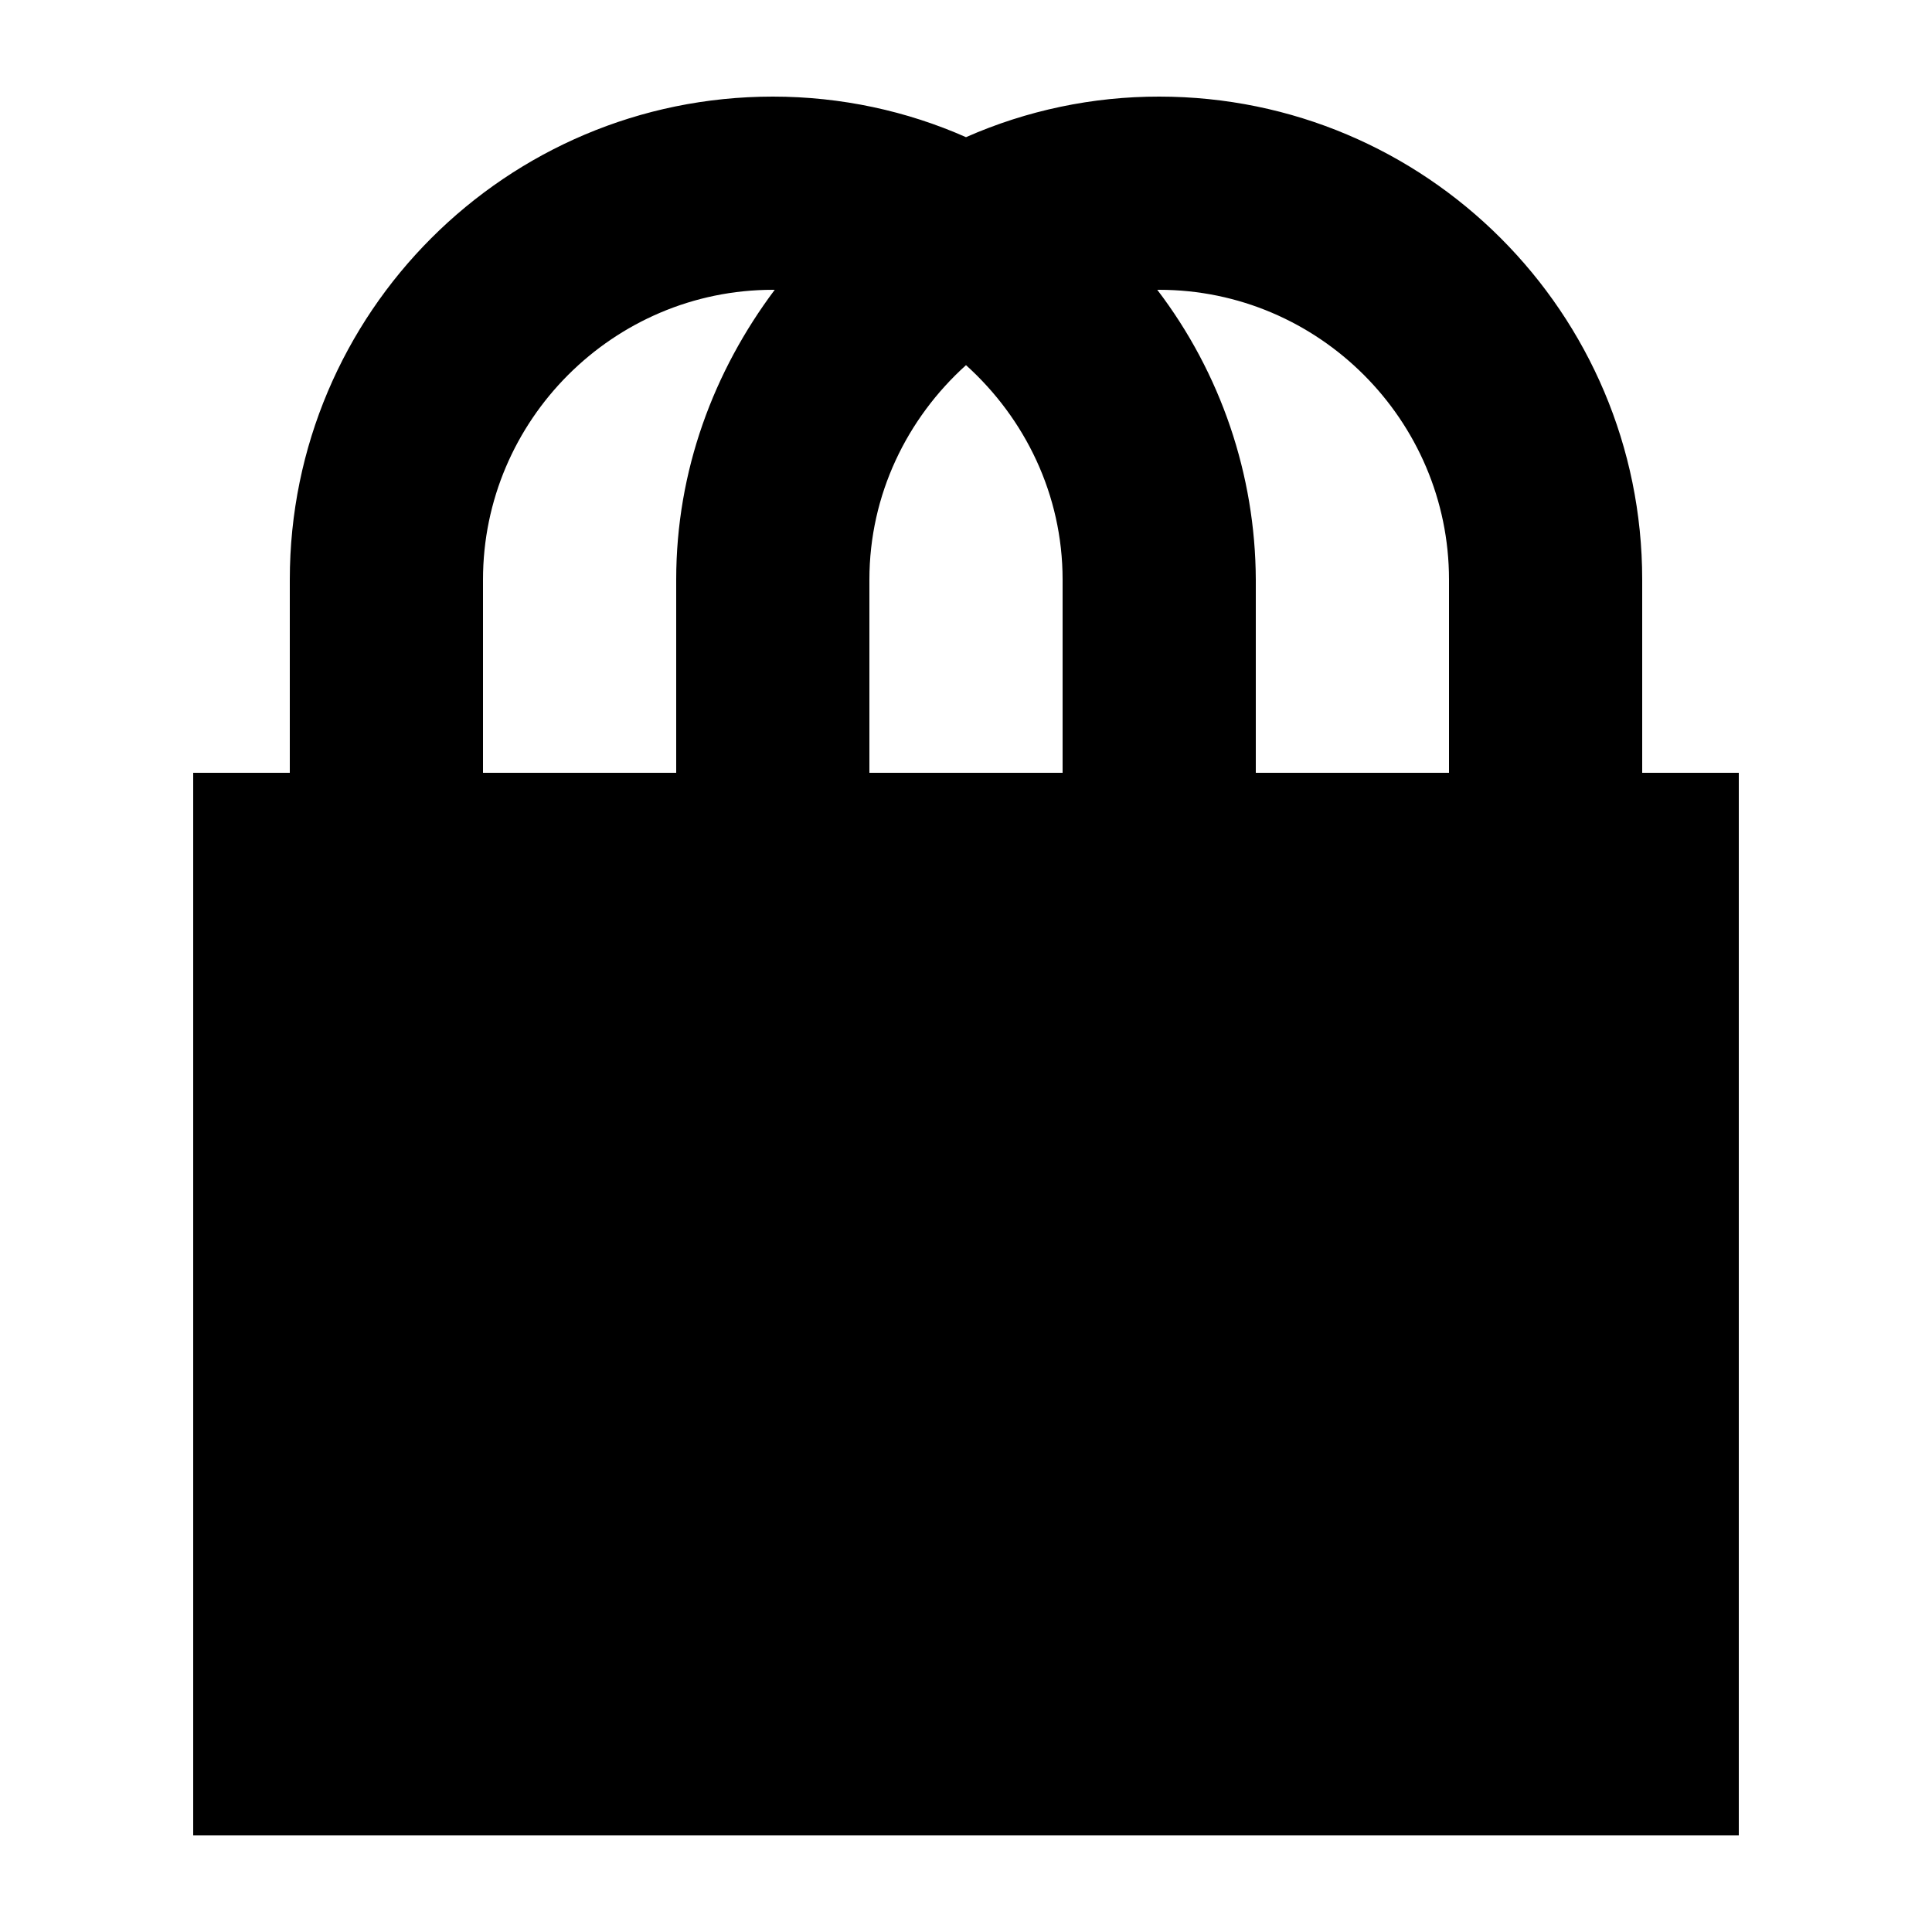 <svg width="73" height="73" viewBox="0 0 73 73" fill="none" xmlns="http://www.w3.org/2000/svg">
<path d="M62.05 29.2H65.7V69.35H7.3V29.2H10.95V21.9C10.95 11.826 19.126 3.65 29.2 3.65C31.791 3.65 34.274 4.197 36.5 5.183C38.8 4.169 41.286 3.647 43.8 3.65C53.874 3.65 62.05 11.826 62.05 21.9V29.2ZM18.25 21.9V29.2H25.55V21.9C25.55 17.776 26.974 14.016 29.273 10.95H29.2C23.177 10.95 18.25 15.877 18.25 21.9ZM54.75 29.2V21.9C54.75 15.877 49.823 10.95 43.8 10.95H43.727C46.127 14.097 47.434 17.942 47.45 21.9V29.2H54.75ZM36.5 13.797C34.274 15.805 32.85 18.688 32.85 21.9V29.2H40.15V21.9C40.15 18.688 38.727 15.805 36.5 13.797Z" fill="black"/>
</svg>
